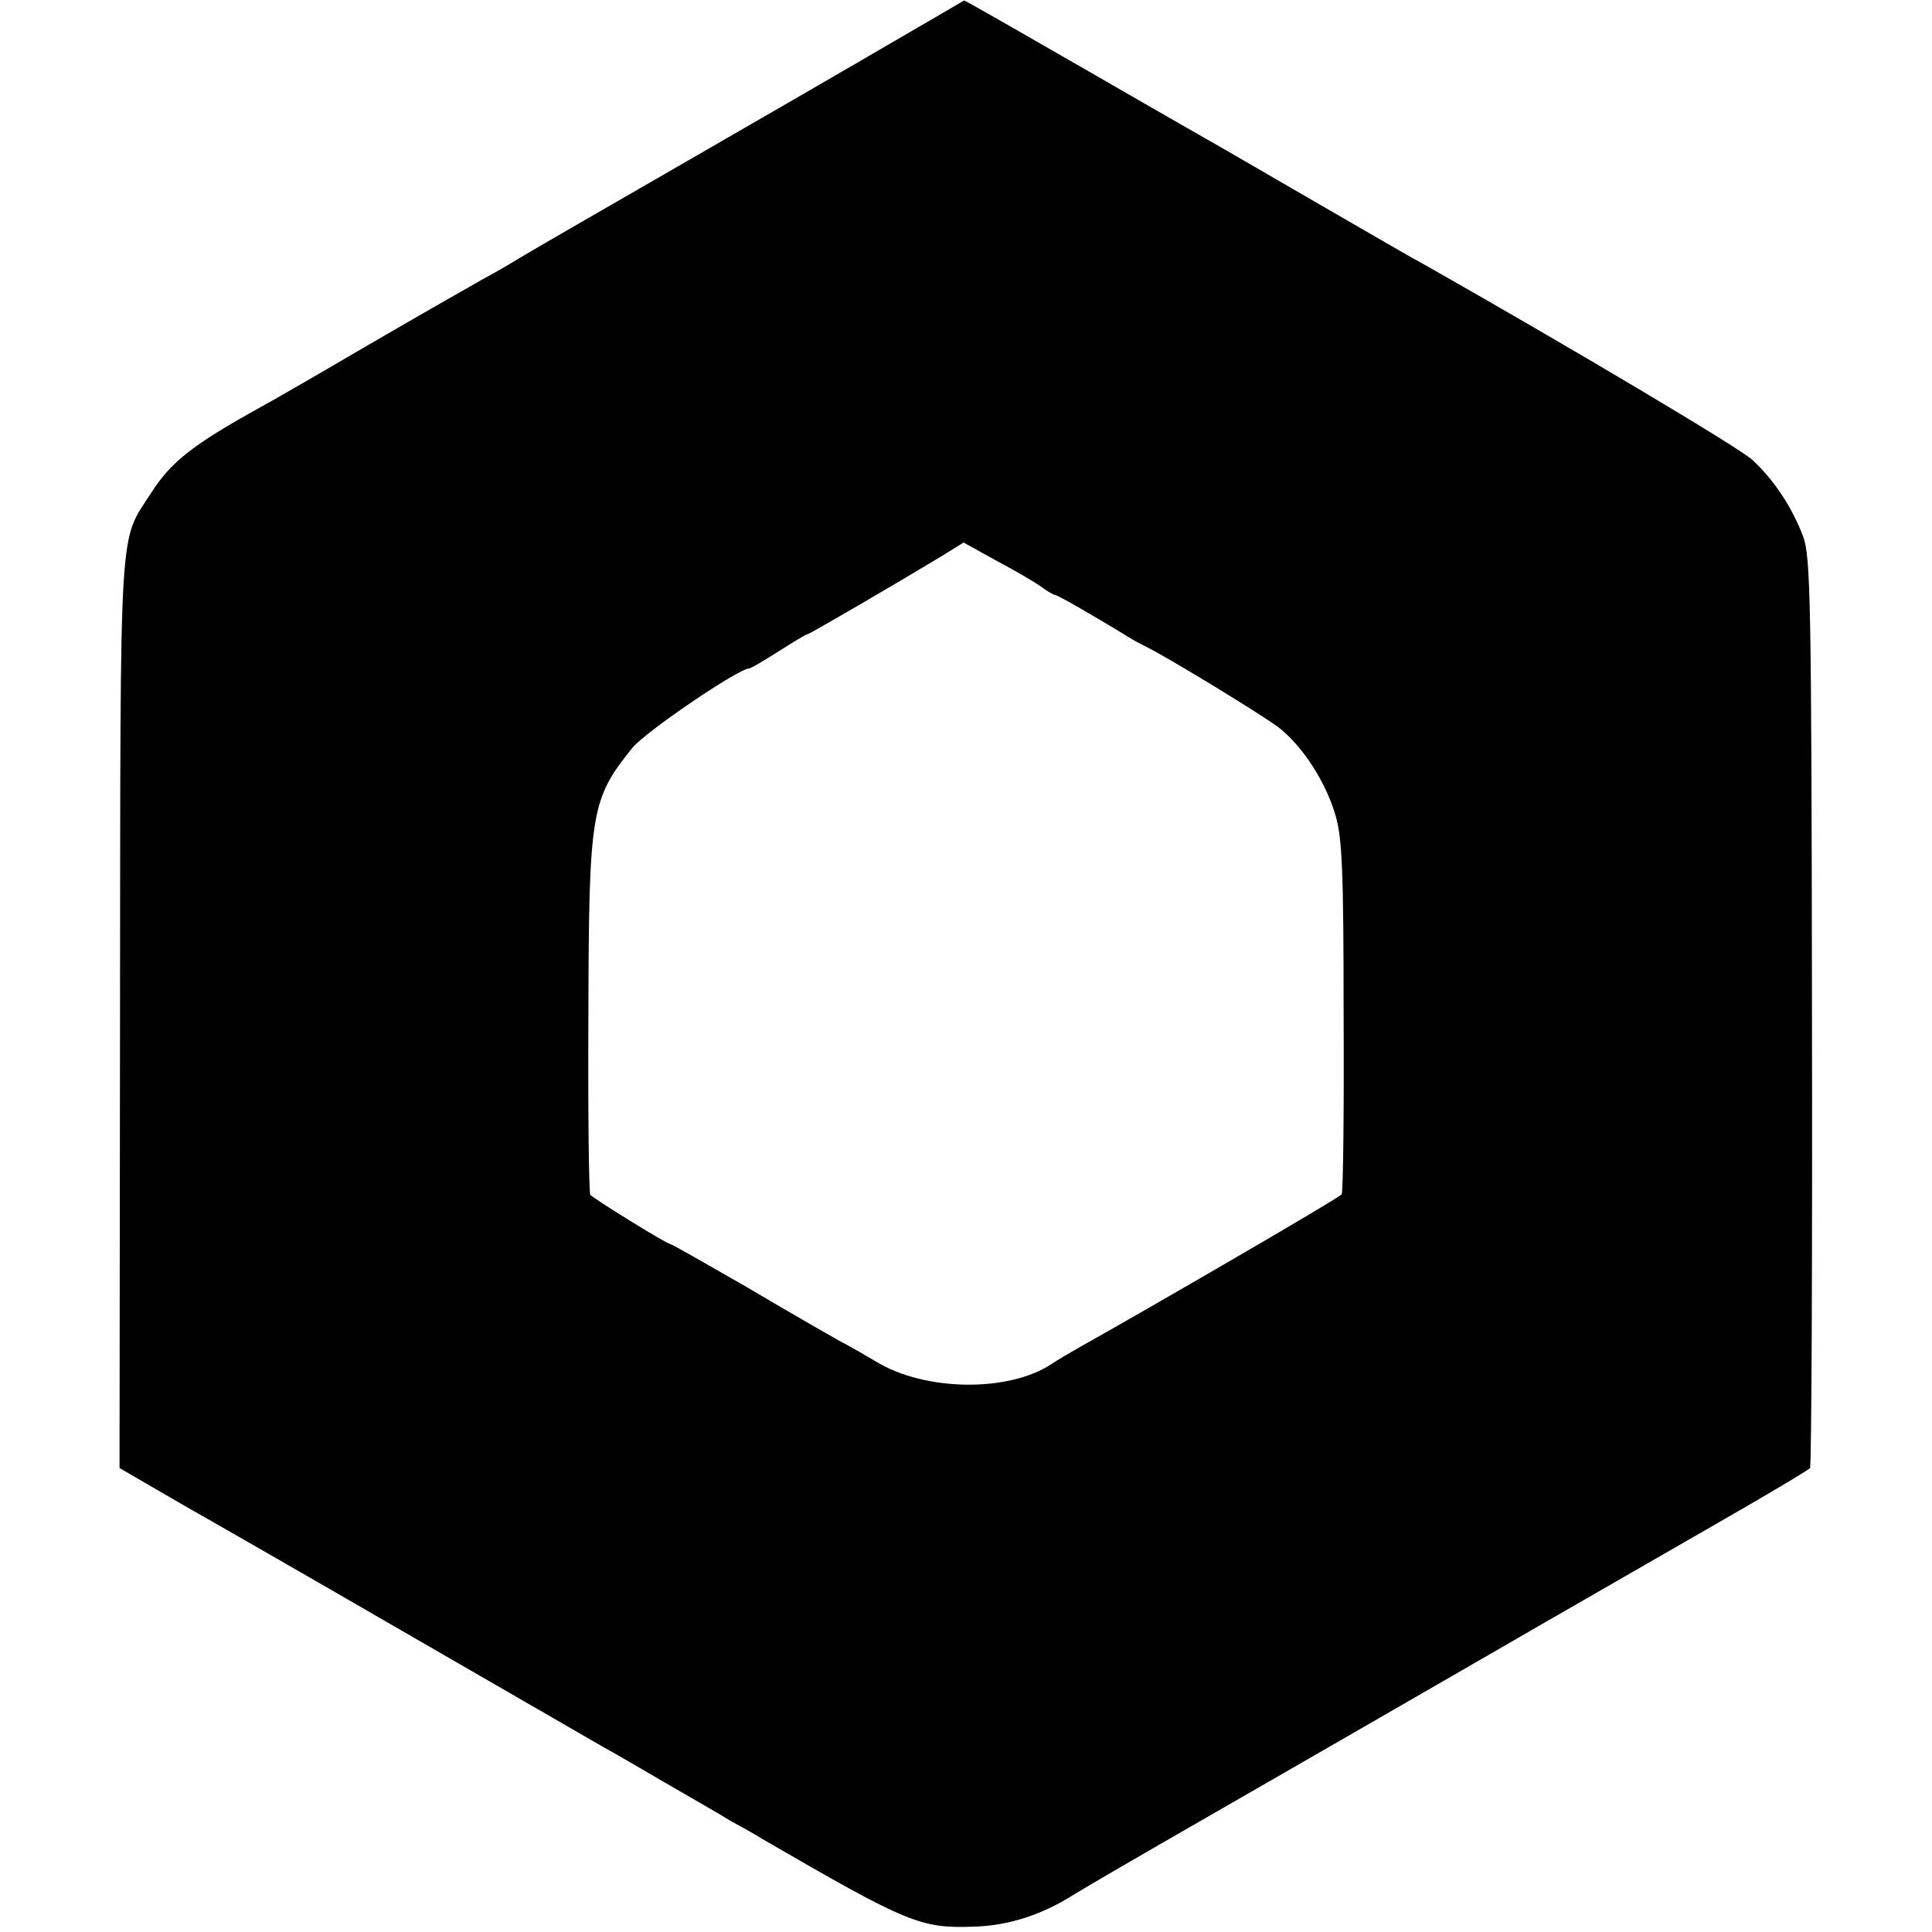 <svg version="1" xmlns="http://www.w3.org/2000/svg" width="528" height="528" viewBox="0 0 396 396"><path d="M182.5 8.9c-8.2 4.8-27.4 15.9-42.5 24.6-15.1 8.7-29.5 17-32 18.5s-6.5 3.9-9 5.2c-2.5 1.4-13 7.4-23.5 13.5-10.4 6.1-20.3 11.8-22 12.7C39.6 91.1 35.1 94.6 31 101c-6.7 10.4-6.3 3.9-6.4 106.7l-.1 93.2 7.4 4.3c4.1 2.4 9.5 5.5 12 6.9 6.6 3.8 8.3 4.7 44.1 25.4 17.9 10.3 33.9 19.6 35.5 20.5 1.7.9 7.5 4.3 13 7.5s11.5 6.6 13.2 7.7c1.8 1 4.8 2.6 6.5 3.7 30 17.4 32.5 18.4 43.5 18 7-.2 13.8-2.4 20.3-6.5 1.9-1.2 14.1-8.3 27-15.7 12.9-7.4 37.5-21.6 54.5-31.4 17.1-9.9 39.6-22.8 50-28.8 10.5-6 19.2-11.2 19.5-11.6.3-.4.5-42.5.4-93.6-.1-84.4-.3-93.2-1.8-97.3-2.3-6.1-6.1-11.8-10.5-15.8-2.9-2.6-36.9-22.8-66.5-39.6-2.8-1.5-12.3-7-21.1-12.1L252 31.2c-1.9-1.1-14.9-8.5-28.9-16.6C209.2 6.6 197.7 0 197.6.1c0 0-6.8 4-15.1 8.8zm30.7 111.2c1.4 1.1 2.9 1.9 3.2 1.9.4 0 7.8 4.2 15.1 8.7 1.1.7 2.7 1.5 3.5 1.9 4.3 2.1 24 14.1 27.2 16.6 4.8 3.8 9.5 11 11.5 17.8 1.4 4.6 1.7 11.3 1.7 41.3.1 19.7-.1 36.1-.4 36.5-.4.7-39.9 23.6-53.3 31.1-2.1 1.2-4.9 2.8-6.2 3.7-8.8 5.8-25.9 5.6-35.9-.5-1.7-1-5.1-3-7.6-4.3-2.5-1.4-11.2-6.4-19.3-11.2-8.2-4.7-15-8.6-15.3-8.6-.7 0-15.9-9.4-16.4-10.1-.3-.4-.5-16.9-.4-36.6.1-42.1.5-44.4 9-55 2.8-3.4 21.8-16.3 24-16.3.3 0 3-1.6 6-3.5s5.6-3.5 5.9-3.5c.4 0 17.7-10.1 27.5-16l4.5-2.8 6.5 3.6c3.6 1.9 7.7 4.3 9.2 5.3z"/></svg>